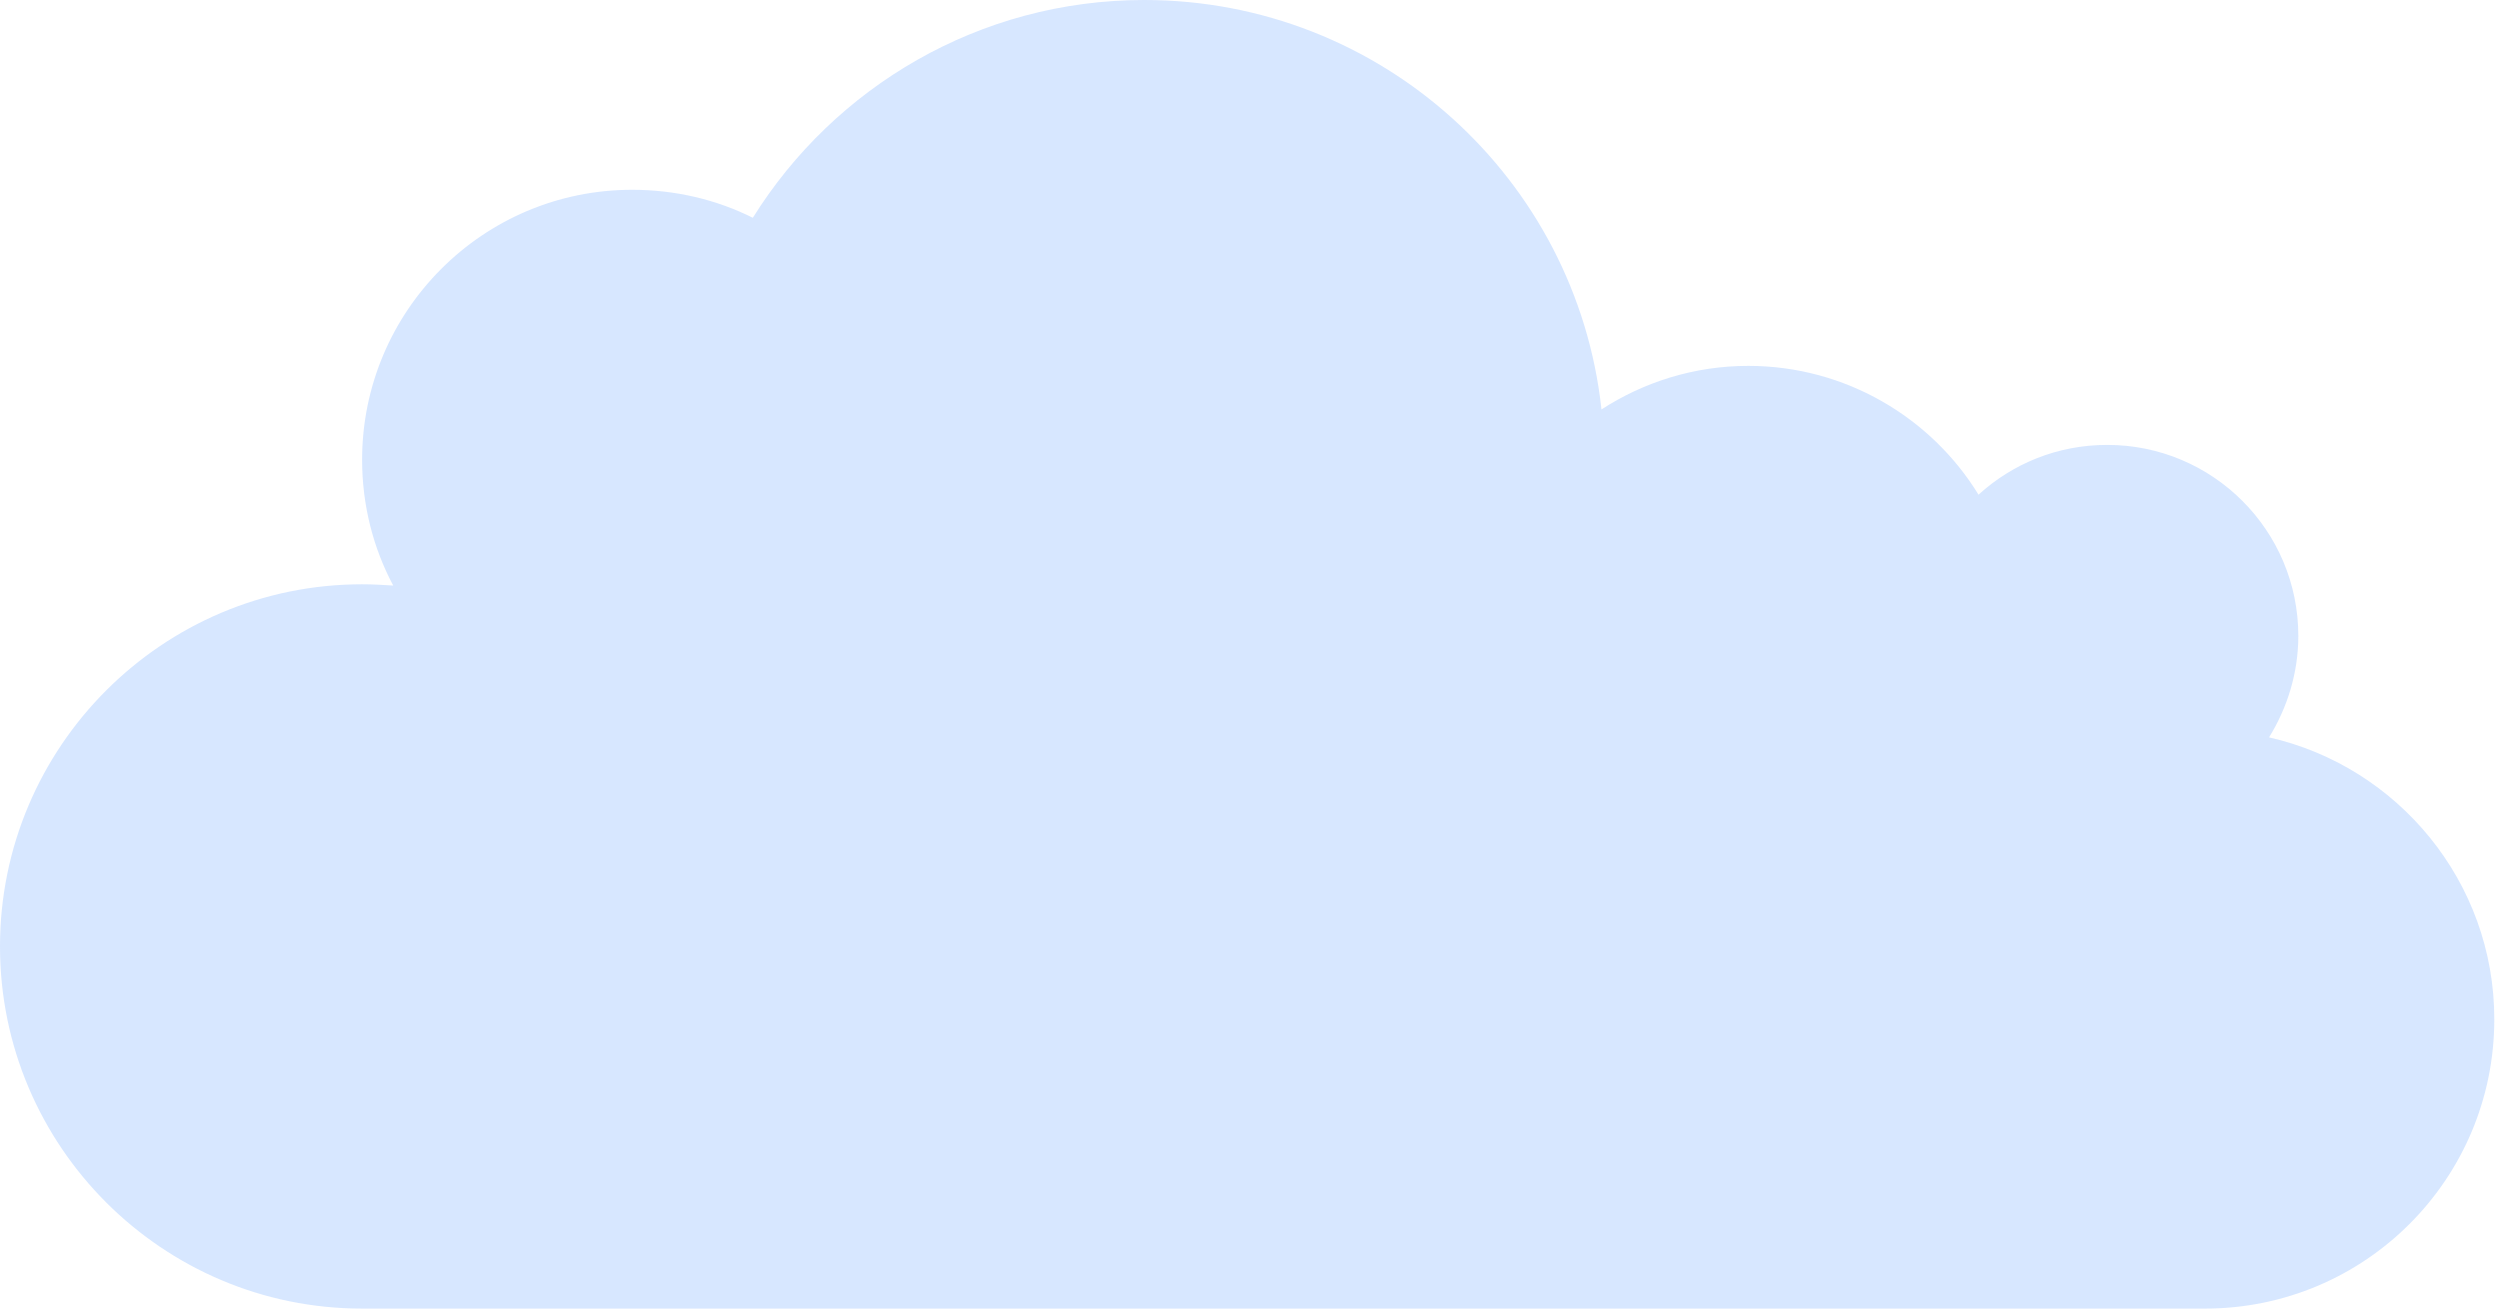 <?xml version="1.0" encoding="UTF-8"?> <svg xmlns="http://www.w3.org/2000/svg" width="236" height="124" viewBox="0 0 236 124" fill="none"> <path opacity="0.2" d="M214.2 69.607C215.903 66.846 216.961 63.557 216.961 60.032C216.961 50.047 208.855 41.999 198.93 41.999C194.231 41.999 190.002 43.761 186.772 46.699C182.308 39.415 174.203 34.539 165.04 34.539C159.931 34.539 155.173 36.066 151.179 38.651C148.83 16.917 130.388 0 108.01 0C92.446 0 78.761 8.224 71.067 20.559C67.661 18.856 63.784 17.916 59.673 17.916C45.577 17.916 34.183 29.37 34.183 43.409C34.183 47.697 35.24 51.75 37.119 55.275C36.18 55.216 35.181 55.157 34.183 55.157C15.329 55.157 0 70.488 0 89.344C0 108.2 15.329 123.531 34.183 123.531H208.151C223.245 123.531 235.462 111.313 235.462 96.216C235.462 83.235 226.358 72.368 214.2 69.607Z" fill="#3988FF"></path> </svg> 